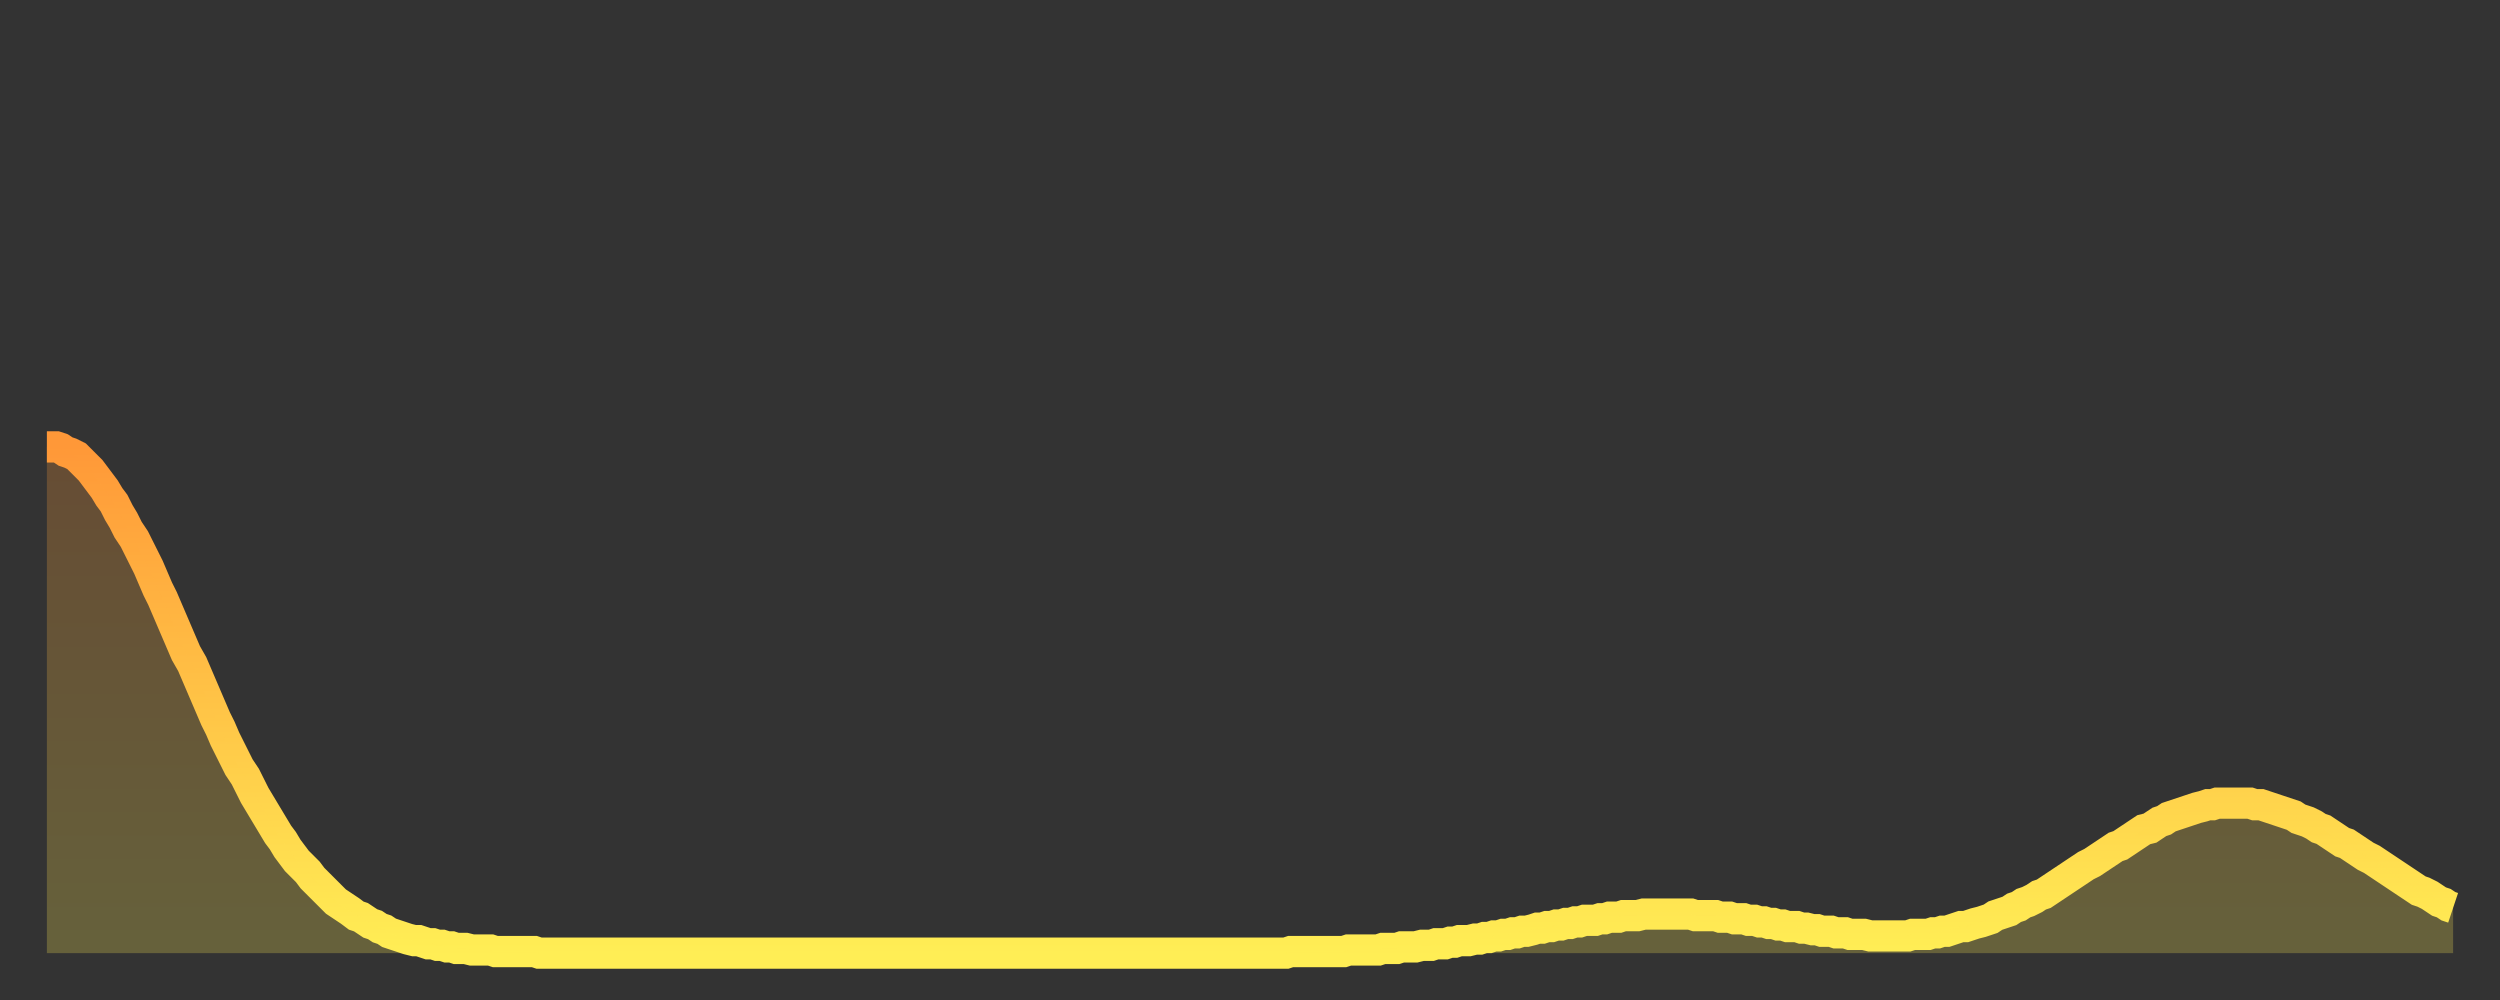 <?xml version="1.0" encoding="utf-8" ?>
<svg baseProfile="full" height="64" version="1.1" width="160" xmlns="http://www.w3.org/2000/svg" xmlns:ev="http://www.w3.org/2001/xml-events" xmlns:xlink="http://www.w3.org/1999/xlink"><rect width="100%" height="100%" fill="#333333" stroke="none"/><defs><linearGradient id="id1470660" x1="0" x2="0" y1="0" y2="1"><stop offset="0%" stop-color="#ff9838" /><stop offset="50%" stop-color="#ffc346" /><stop offset="100%" stop-color="#ffee55" /></linearGradient></defs><g transform="translate(3,3)"><g><path d="M 0.0 25.6 0.3 25.6 0.6 25.6 0.9 25.7 1.2 25.9 1.5 26.0 1.9 26.2 2.2 26.5 2.5 26.8 2.8 27.1 3.1 27.5 3.4 27.9 3.7 28.3 4.0 28.8 4.3 29.2 4.6 29.8 4.9 30.3 5.2 30.9 5.6 31.5 5.9 32.1 6.2 32.7 6.5 33.3 6.8 34.0 7.1 34.7 7.4 35.3 7.7 36.0 8.0 36.7 8.3 37.4 8.6 38.1 8.9 38.8 9.3 39.5 9.6 40.2 9.9 40.9 10.2 41.6 10.5 42.3 10.8 43.0 11.1 43.6 11.4 44.3 11.7 44.9 12.0 45.5 12.3 46.1 12.7 46.7 13.0 47.3 13.3 47.9 13.6 48.4 13.9 48.9 14.2 49.4 14.5 49.9 14.8 50.4 15.1 50.8 15.4 51.3 15.7 51.7 16.0 52.1 16.4 52.5 16.7 52.8 17.0 53.2 17.3 53.5 17.6 53.8 17.9 54.1 18.2 54.4 18.5 54.7 18.8 54.9 19.1 55.1 19.4 55.3 19.8 55.6 20.1 55.7 20.4 55.9 20.7 56.1 21.0 56.2 21.3 56.4 21.6 56.5 21.9 56.7 22.2 56.8 22.5 56.9 22.8 57.0 23.1 57.1 23.5 57.2 23.8 57.2 24.1 57.3 24.4 57.4 24.7 57.4 25.0 57.5 25.3 57.5 25.6 57.6 25.9 57.6 26.2 57.7 26.5 57.7 26.8 57.7 27.2 57.8 27.5 57.8 27.8 57.8 28.1 57.8 28.4 57.8 28.7 57.9 29.0 57.9 29.3 57.9 29.6 57.9 29.9 57.9 30.2 57.9 30.6 57.9 30.9 57.9 31.2 57.9 31.5 58.0 31.8 58.0 32.1 58.0 32.4 58.0 32.7 58.0 33.0 58.0 33.3 58.0 33.6 58.0 33.9 58.0 34.3 58.0 34.6 58.0 34.9 58.0 35.2 58.0 35.5 58.0 35.8 58.0 36.1 58.0 36.4 58.0 36.7 58.0 37.0 58.0 37.3 58.0 37.7 58.0 38.0 58.0 38.3 58.0 38.6 58.0 38.9 58.0 39.2 58.0 39.5 58.0 39.8 58.0 40.1 58.0 40.4 58.0 40.7 58.0 41.0 58.0 41.4 58.0 41.7 58.0 42.0 58.0 42.3 58.0 42.6 58.0 42.9 58.0 43.2 58.0 43.5 58.0 43.8 58.0 44.1 58.0 44.4 58.0 44.7 58.0 45.1 58.0 45.4 58.0 45.7 58.0 46.0 58.0 46.3 58.0 46.6 58.0 46.9 58.0 47.2 58.0 47.5 58.0 47.8 58.0 48.1 58.0 48.5 58.0 48.8 58.0 49.1 58.0 49.4 58.0 49.7 58.0 50.0 58.0 50.3 58.0 50.6 58.0 50.9 58.0 51.2 58.0 51.5 58.0 51.8 58.0 52.2 58.0 52.5 58.0 52.8 58.0 53.1 58.0 53.4 58.0 53.7 58.0 54.0 58.0 54.3 58.0 54.6 58.0 54.9 58.0 55.2 58.0 55.6 58.0 55.9 58.0 56.2 58.0 56.5 58.0 56.8 58.0 57.1 58.0 57.4 58.0 57.7 58.0 58.0 58.0 58.3 58.0 58.6 58.0 58.9 58.0 59.3 58.0 59.6 58.0 59.9 58.0 60.2 58.0 60.5 58.0 60.8 58.0 61.1 58.0 61.4 58.0 61.7 58.0 62.0 58.0 62.3 58.0 62.6 58.0 63.0 58.0 63.3 58.0 63.6 58.0 63.9 58.0 64.2 58.0 64.5 58.0 64.8 58.0 65.1 58.0 65.4 58.0 65.7 58.0 66.0 58.0 66.4 58.0 66.7 58.0 67.0 58.0 67.3 58.0 67.6 58.0 67.9 58.0 68.2 58.0 68.5 58.0 68.8 58.0 69.1 58.0 69.4 58.0 69.7 58.0 70.1 58.0 70.4 58.0 70.7 58.0 71.0 58.0 71.3 58.0 71.6 58.0 71.9 58.0 72.2 58.0 72.5 58.0 72.8 58.0 73.1 58.0 73.5 58.0 73.8 58.0 74.1 58.0 74.4 58.0 74.7 58.0 75.0 58.0 75.3 58.0 75.6 58.0 75.9 58.0 76.2 58.0 76.5 58.0 76.8 58.0 77.2 58.0 77.5 58.0 77.8 58.0 78.1 58.0 78.4 58.0 78.7 58.0 79.0 58.0 79.3 58.0 79.6 57.9 79.9 57.9 80.2 57.9 80.5 57.9 80.9 57.9 81.2 57.9 81.5 57.9 81.8 57.9 82.1 57.9 82.4 57.9 82.7 57.9 83.0 57.9 83.3 57.8 83.6 57.8 83.9 57.8 84.3 57.8 84.6 57.8 84.9 57.8 85.2 57.8 85.5 57.7 85.8 57.7 86.1 57.7 86.4 57.7 86.7 57.6 87.0 57.6 87.3 57.6 87.6 57.6 88.0 57.5 88.3 57.5 88.6 57.5 88.9 57.4 89.2 57.4 89.5 57.4 89.8 57.3 90.1 57.3 90.4 57.2 90.7 57.2 91.0 57.2 91.4 57.1 91.7 57.1 92.0 57.0 92.3 57.0 92.6 56.9 92.9 56.9 93.2 56.8 93.5 56.8 93.8 56.7 94.1 56.7 94.4 56.6 94.7 56.6 95.1 56.5 95.4 56.4 95.7 56.4 96.0 56.3 96.3 56.3 96.6 56.2 96.9 56.2 97.2 56.1 97.5 56.1 97.8 56.0 98.1 56.0 98.4 55.9 98.8 55.9 99.1 55.9 99.4 55.8 99.7 55.8 100.0 55.7 100.3 55.7 100.6 55.7 100.9 55.6 101.2 55.6 101.5 55.6 101.8 55.6 102.2 55.5 102.5 55.5 102.8 55.5 103.1 55.5 103.4 55.5 103.7 55.5 104.0 55.5 104.3 55.5 104.6 55.5 104.9 55.5 105.2 55.5 105.5 55.6 105.9 55.6 106.2 55.6 106.5 55.6 106.8 55.6 107.1 55.7 107.4 55.7 107.7 55.7 108.0 55.8 108.3 55.8 108.6 55.8 108.9 55.9 109.3 55.9 109.6 56.0 109.9 56.0 110.2 56.1 110.5 56.1 110.8 56.2 111.1 56.2 111.4 56.3 111.7 56.3 112.0 56.3 112.3 56.4 112.6 56.4 113.0 56.5 113.3 56.5 113.6 56.6 113.9 56.6 114.2 56.6 114.5 56.7 114.8 56.7 115.1 56.7 115.4 56.8 115.7 56.8 116.0 56.8 116.3 56.8 116.7 56.9 117.0 56.9 117.3 56.9 117.6 56.9 117.9 56.9 118.2 56.9 118.5 56.9 118.8 56.9 119.1 56.9 119.4 56.8 119.7 56.8 120.1 56.8 120.4 56.8 120.7 56.7 121.0 56.7 121.3 56.6 121.6 56.6 121.9 56.5 122.2 56.4 122.5 56.3 122.8 56.3 123.1 56.2 123.4 56.1 123.8 56.0 124.1 55.9 124.4 55.8 124.7 55.6 125.0 55.5 125.3 55.4 125.6 55.3 125.9 55.1 126.2 55.0 126.5 54.8 126.8 54.7 127.2 54.5 127.5 54.3 127.8 54.2 128.1 54.0 128.4 53.8 128.7 53.6 129.0 53.4 129.3 53.2 129.6 53.0 129.9 52.8 130.2 52.6 130.5 52.4 130.9 52.2 131.2 52.0 131.5 51.8 131.8 51.6 132.1 51.4 132.4 51.2 132.7 51.1 133.0 50.9 133.3 50.7 133.6 50.5 133.9 50.3 134.2 50.1 134.6 50.0 134.9 49.8 135.2 49.6 135.5 49.5 135.8 49.3 136.1 49.2 136.4 49.1 136.7 49.0 137.0 48.9 137.3 48.8 137.6 48.7 138.0 48.6 138.3 48.5 138.6 48.5 138.9 48.4 139.2 48.4 139.5 48.4 139.8 48.4 140.1 48.4 140.4 48.4 140.7 48.4 141.0 48.4 141.3 48.5 141.7 48.5 142.0 48.6 142.3 48.7 142.6 48.8 142.9 48.9 143.2 49.0 143.5 49.1 143.8 49.2 144.1 49.4 144.4 49.5 144.7 49.6 145.1 49.8 145.4 50.0 145.7 50.1 146.0 50.3 146.3 50.5 146.6 50.7 146.9 50.9 147.2 51.0 147.5 51.2 147.8 51.4 148.1 51.6 148.4 51.8 148.8 52.0 149.1 52.2 149.4 52.4 149.7 52.6 150.0 52.8 150.3 53.0 150.6 53.2 150.9 53.4 151.2 53.6 151.5 53.8 151.8 54.0 152.1 54.1 152.5 54.3 152.8 54.5 153.1 54.7 153.4 54.8 153.7 55.0 154.0 55.1" fill="none" id="graph-curve" opacity="1" stroke="url(#id1470660)" stroke-width="2" /><path d="M 0 58 L 0.0 25.6 0.3 25.6 0.6 25.6 0.9 25.7 1.2 25.9 1.5 26.0 1.9 26.2 2.2 26.5 2.5 26.8 2.8 27.1 3.1 27.5 3.4 27.9 3.7 28.3 4.0 28.8 4.3 29.2 4.6 29.8 4.9 30.3 5.2 30.9 5.6 31.5 5.9 32.1 6.2 32.7 6.5 33.3 6.8 34.0 7.1 34.7 7.4 35.3 7.7 36.0 8.0 36.7 8.3 37.4 8.6 38.1 8.9 38.8 9.3 39.5 9.6 40.2 9.9 40.9 10.2 41.6 10.5 42.3 10.8 43.0 11.1 43.6 11.4 44.3 11.7 44.9 12.0 45.5 12.3 46.1 12.7 46.7 13.0 47.3 13.3 47.9 13.6 48.4 13.9 48.9 14.2 49.4 14.5 49.9 14.8 50.4 15.1 50.8 15.4 51.3 15.7 51.7 16.0 52.1 16.4 52.5 16.7 52.8 17.0 53.2 17.3 53.5 17.6 53.8 17.9 54.1 18.2 54.4 18.5 54.7 18.8 54.9 19.1 55.1 19.4 55.3 19.8 55.6 20.1 55.7 20.4 55.9 20.7 56.1 21.0 56.2 21.3 56.4 21.6 56.5 21.9 56.7 22.2 56.8 22.5 56.9 22.8 57.0 23.1 57.1 23.5 57.2 23.8 57.2 24.1 57.3 24.4 57.4 24.7 57.4 25.0 57.5 25.3 57.5 25.6 57.6 25.9 57.6 26.2 57.7 26.5 57.7 26.8 57.7 27.2 57.8 27.5 57.8 27.8 57.8 28.1 57.8 28.4 57.8 28.7 57.9 29.0 57.9 29.3 57.9 29.6 57.9 29.9 57.9 30.2 57.9 30.6 57.9 30.9 57.9 31.2 57.9 31.5 58.0 31.8 58.0 32.1 58.0 32.4 58.0 32.7 58.0 33.0 58.0 33.3 58.0 33.6 58.0 33.9 58.0 34.3 58.0 34.6 58.0 34.9 58.0 35.2 58.0 35.5 58.0 35.8 58.0 36.1 58.0 36.4 58.0 36.7 58.0 37.0 58.0 37.3 58.0 37.7 58.0 38.0 58.0 38.3 58.0 38.6 58.0 38.9 58.0 39.2 58.0 39.5 58.0 39.8 58.0 40.1 58.0 40.4 58.0 40.7 58.0 41.0 58.0 41.4 58.0 41.7 58.0 42.0 58.0 42.3 58.0 42.6 58.0 42.9 58.0 43.2 58.0 43.5 58.0 43.8 58.0 44.1 58.0 44.4 58.0 44.7 58.0 45.1 58.0 45.4 58.0 45.7 58.0 46.0 58.0 46.3 58.0 46.6 58.0 46.9 58.0 47.2 58.0 47.5 58.0 47.8 58.0 48.1 58.0 48.5 58.0 48.8 58.0 49.1 58.0 49.4 58.0 49.7 58.0 50.0 58.0 50.3 58.0 50.6 58.0 50.9 58.0 51.2 58.0 51.5 58.0 51.8 58.0 52.2 58.0 52.5 58.0 52.8 58.0 53.1 58.0 53.4 58.0 53.7 58.0 54.0 58.0 54.3 58.0 54.6 58.0 54.9 58.0 55.2 58.0 55.6 58.0 55.9 58.0 56.2 58.0 56.5 58.0 56.8 58.0 57.1 58.0 57.4 58.0 57.7 58.0 58.0 58.0 58.3 58.0 58.6 58.0 58.9 58.0 59.3 58.0 59.6 58.0 59.9 58.0 60.2 58.0 60.5 58.0 60.8 58.0 61.1 58.0 61.4 58.0 61.7 58.0 62.0 58.0 62.3 58.0 62.6 58.0 63.0 58.0 63.3 58.0 63.6 58.0 63.9 58.0 64.2 58.0 64.5 58.0 64.8 58.0 65.1 58.0 65.4 58.0 65.7 58.0 66.0 58.0 66.4 58.0 66.7 58.0 67.0 58.0 67.3 58.0 67.6 58.0 67.9 58.0 68.2 58.0 68.5 58.0 68.8 58.0 69.1 58.0 69.4 58.0 69.7 58.0 70.1 58.0 70.4 58.0 70.7 58.0 71.0 58.0 71.3 58.0 71.6 58.0 71.9 58.0 72.2 58.0 72.5 58.0 72.8 58.0 73.1 58.0 73.5 58.0 73.8 58.0 74.1 58.0 74.4 58.0 74.7 58.0 75.0 58.0 75.3 58.0 75.6 58.0 75.9 58.0 76.2 58.0 76.5 58.0 76.8 58.0 77.2 58.0 77.5 58.0 77.8 58.0 78.1 58.0 78.4 58.0 78.7 58.0 79.0 58.0 79.3 58.0 79.6 57.9 79.9 57.9 80.2 57.9 80.5 57.9 80.9 57.9 81.2 57.9 81.5 57.9 81.8 57.9 82.1 57.9 82.4 57.9 82.7 57.9 83.0 57.9 83.3 57.8 83.6 57.8 83.9 57.8 84.3 57.8 84.6 57.8 84.9 57.8 85.2 57.8 85.5 57.7 85.8 57.7 86.1 57.7 86.4 57.7 86.7 57.6 87.0 57.6 87.3 57.6 87.6 57.6 88.0 57.5 88.3 57.5 88.6 57.5 88.9 57.4 89.2 57.4 89.5 57.4 89.8 57.3 90.1 57.3 90.4 57.2 90.7 57.2 91.0 57.2 91.4 57.1 91.7 57.1 92.0 57.0 92.3 57.0 92.6 56.9 92.9 56.9 93.2 56.8 93.5 56.8 93.8 56.7 94.1 56.7 94.4 56.6 94.7 56.6 95.1 56.5 95.4 56.4 95.7 56.4 96.0 56.3 96.3 56.3 96.6 56.2 96.9 56.2 97.2 56.1 97.5 56.1 97.8 56.0 98.1 56.0 98.4 55.9 98.8 55.9 99.1 55.9 99.4 55.8 99.7 55.8 100.0 55.7 100.3 55.7 100.6 55.7 100.9 55.6 101.2 55.6 101.5 55.6 101.8 55.6 102.2 55.5 102.5 55.5 102.8 55.5 103.1 55.5 103.4 55.5 103.7 55.5 104.0 55.5 104.3 55.5 104.6 55.5 104.9 55.5 105.2 55.5 105.5 55.6 105.9 55.6 106.2 55.6 106.5 55.6 106.8 55.6 107.1 55.7 107.4 55.7 107.7 55.7 108.0 55.8 108.3 55.8 108.6 55.8 108.9 55.9 109.3 55.9 109.6 56.0 109.9 56.0 110.2 56.1 110.5 56.1 110.8 56.2 111.1 56.2 111.4 56.3 111.7 56.3 112.0 56.3 112.3 56.4 112.6 56.4 113.0 56.5 113.3 56.5 113.6 56.6 113.9 56.6 114.2 56.6 114.5 56.7 114.8 56.7 115.1 56.7 115.4 56.8 115.7 56.8 116.0 56.8 116.3 56.8 116.7 56.9 117.0 56.9 117.3 56.9 117.6 56.9 117.9 56.9 118.2 56.9 118.5 56.9 118.8 56.9 119.1 56.9 119.4 56.8 119.7 56.8 120.1 56.8 120.4 56.8 120.7 56.7 121.0 56.7 121.3 56.6 121.6 56.6 121.9 56.5 122.2 56.4 122.5 56.3 122.8 56.3 123.1 56.2 123.4 56.1 123.8 56.0 124.1 55.9 124.4 55.8 124.7 55.6 125.0 55.5 125.3 55.4 125.6 55.3 125.9 55.1 126.2 55.0 126.5 54.8 126.8 54.7 127.2 54.5 127.5 54.3 127.8 54.2 128.1 54.0 128.4 53.8 128.7 53.6 129.0 53.4 129.3 53.2 129.6 53.0 129.9 52.8 130.2 52.6 130.5 52.4 130.9 52.2 131.2 52.0 131.5 51.8 131.8 51.6 132.1 51.4 132.4 51.2 132.7 51.1 133.0 50.9 133.3 50.7 133.6 50.5 133.9 50.3 134.2 50.1 134.6 50.0 134.9 49.8 135.2 49.6 135.5 49.5 135.8 49.3 136.1 49.2 136.4 49.1 136.7 49.0 137.0 48.9 137.3 48.8 137.6 48.7 138.0 48.6 138.3 48.5 138.6 48.5 138.9 48.4 139.2 48.4 139.5 48.4 139.8 48.4 140.1 48.4 140.4 48.4 140.7 48.4 141.0 48.4 141.3 48.5 141.7 48.5 142.0 48.6 142.3 48.7 142.6 48.8 142.9 48.9 143.2 49.0 143.5 49.1 143.8 49.2 144.1 49.4 144.4 49.5 144.7 49.6 145.1 49.8 145.4 50.0 145.7 50.1 146.0 50.3 146.3 50.5 146.6 50.7 146.9 50.9 147.2 51.0 147.5 51.2 147.8 51.4 148.1 51.6 148.4 51.8 148.8 52.0 149.1 52.2 149.4 52.4 149.7 52.6 150.0 52.8 150.3 53.0 150.6 53.2 150.9 53.4 151.2 53.6 151.5 53.8 151.8 54.0 152.1 54.1 152.5 54.3 152.8 54.5 153.1 54.7 153.4 54.8 153.7 55.0 154.0 55.1 154 58" fill="url(#id1470660)" fill-opacity=".25" id="graph-shadow" /></g></g></svg>
